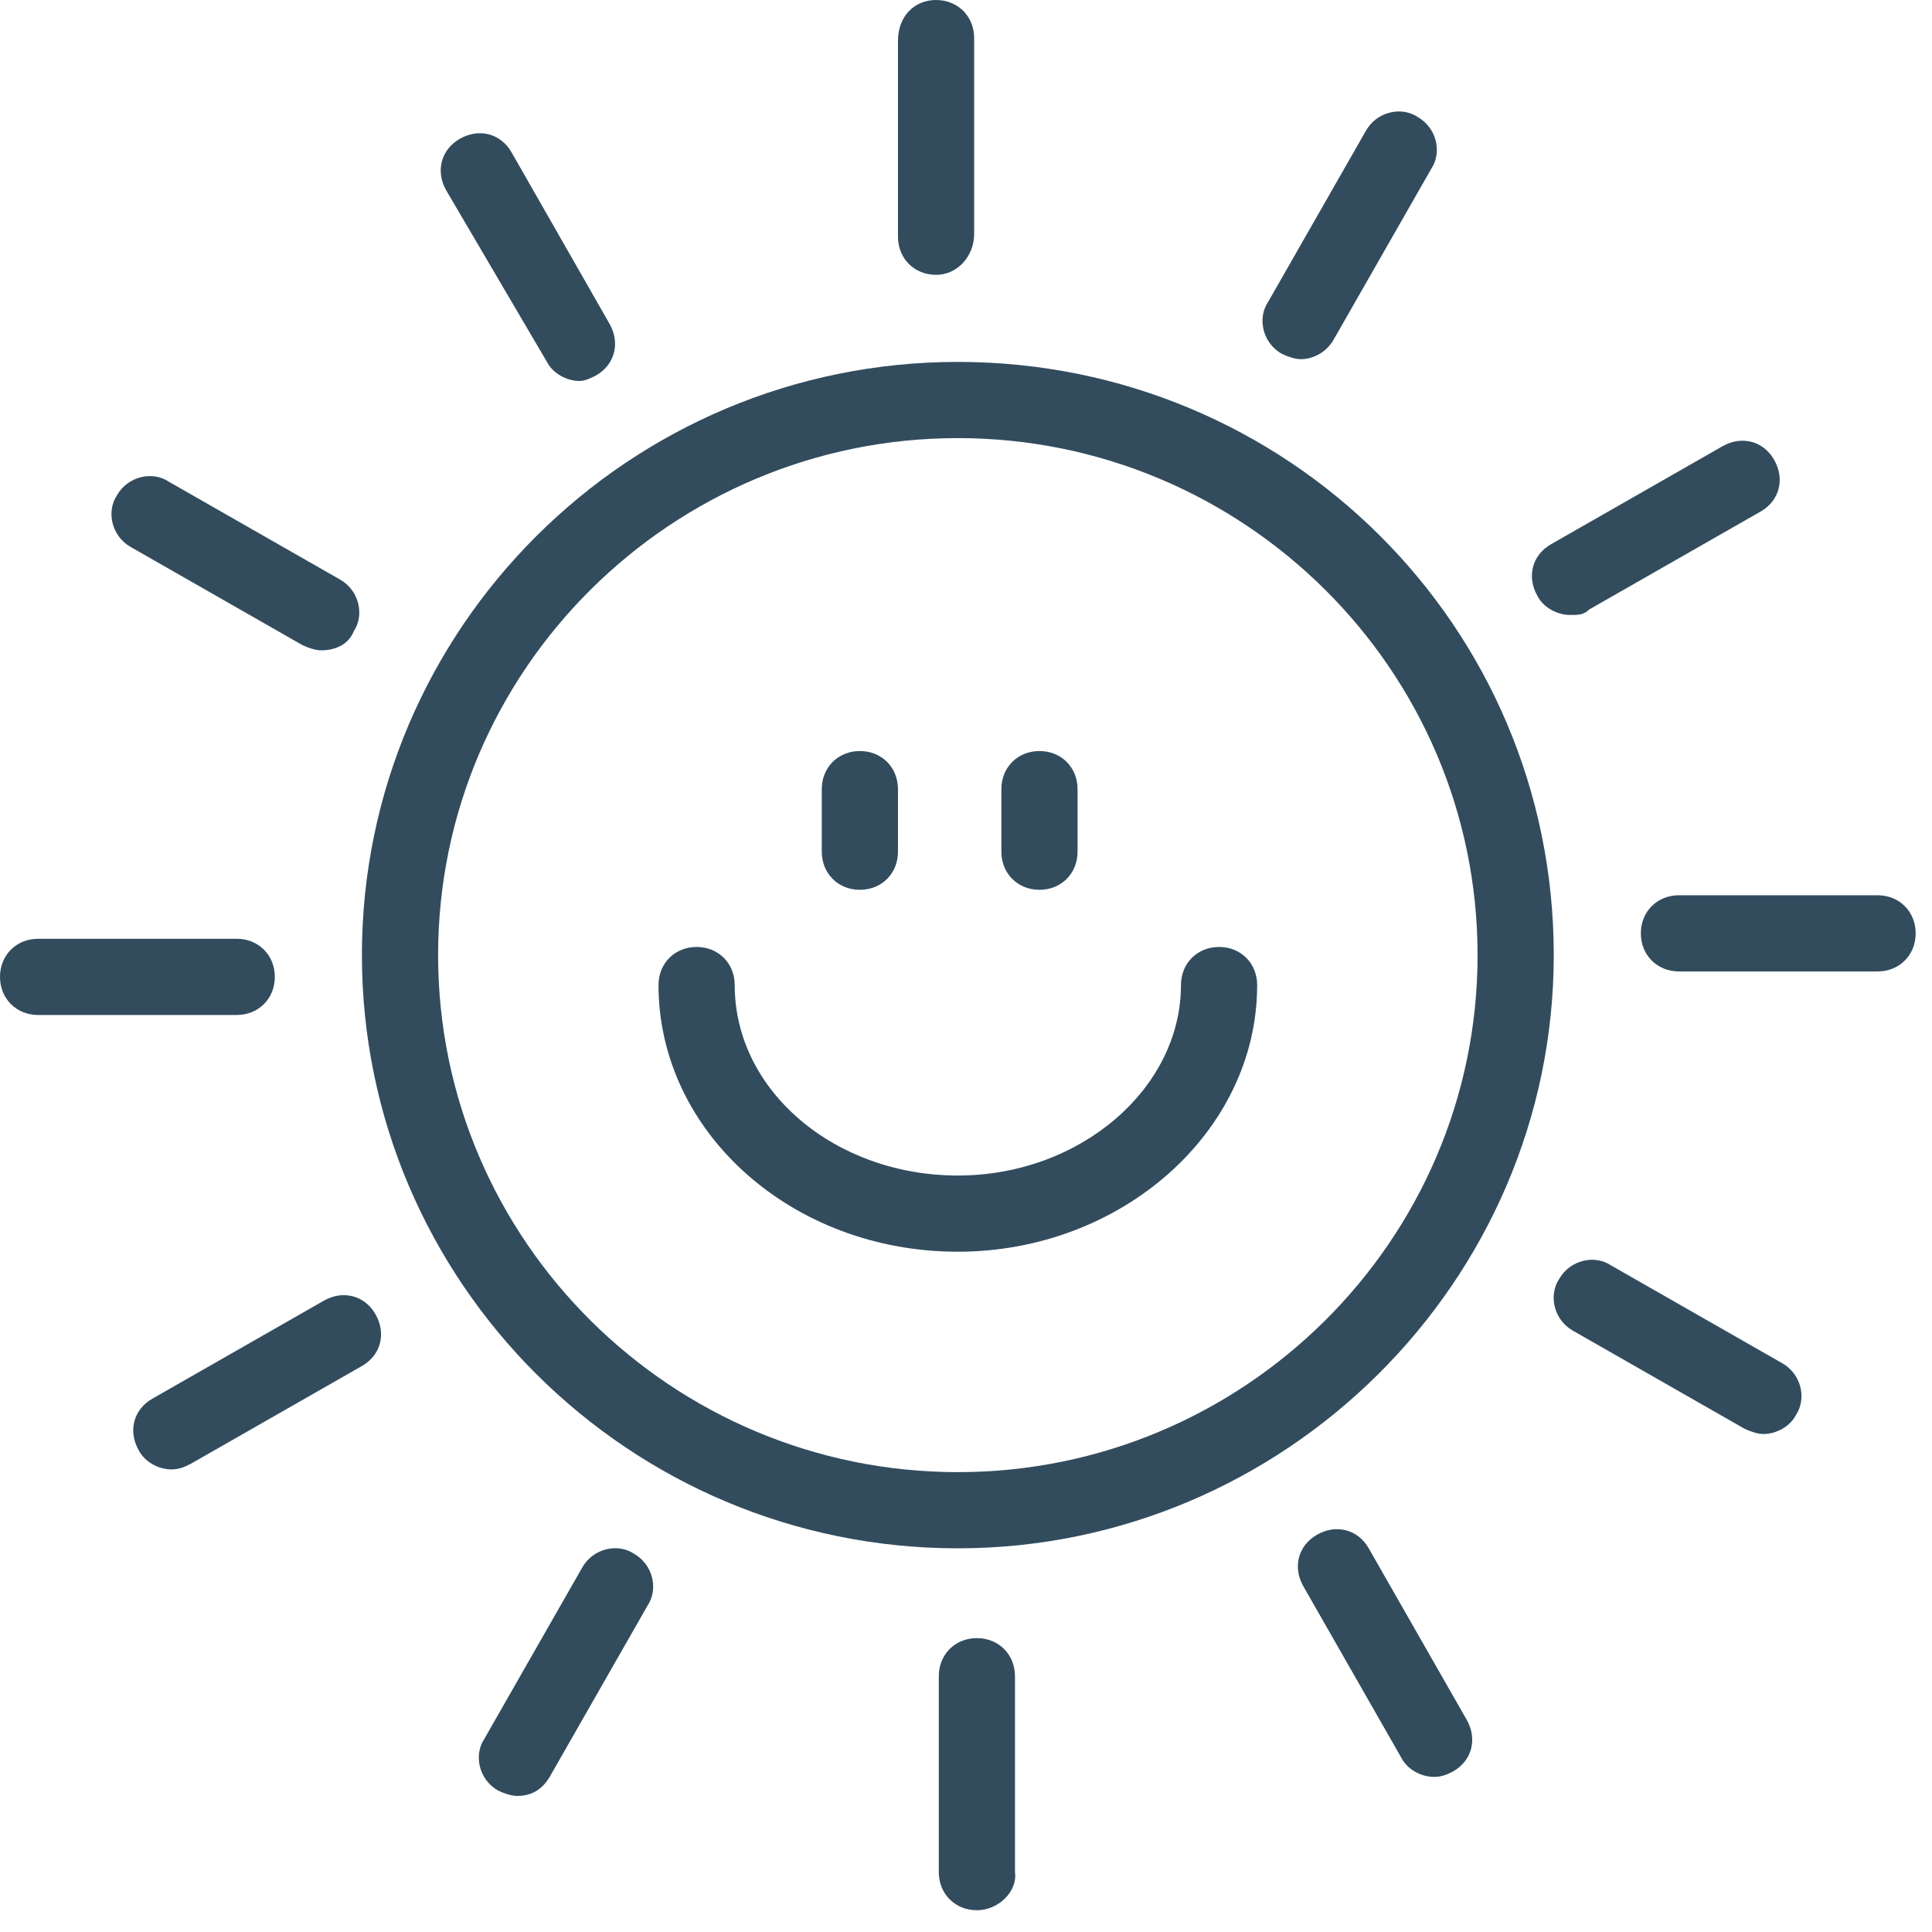 <?xml version="1.0" encoding="utf-8"?>
<!-- Generator: Adobe Illustrator 27.2.0, SVG Export Plug-In . SVG Version: 6.00 Build 0)  -->
<svg version="1.1" id="Layer_1" xmlns="http://www.w3.org/2000/svg" xmlns:xlink="http://www.w3.org/1999/xlink" x="0px" y="0px"
	 viewBox="0 0 71 71" style="enable-background:new 0 0 71 71;" xml:space="preserve">
<style type="text/css">
	.st0{fill:#324C5E;}
</style>
<path class="st0" d="M35.2,56.9c-12.1,0-21.9-9.8-21.9-21.8c0-12,9.8-21.8,21.9-21.8S57.1,23,57.1,35.1
	C57.1,47.1,47.2,56.9,35.2,56.9z M35.2,16.1c-10.5,0-19.1,8.5-19.1,19s8.6,19,19.1,19s19.1-8.5,19.1-19S45.7,16.1,35.2,16.1z"/>
<path class="st0" d="M34.4,10.1c-0.8,0-1.4-0.6-1.4-1.4l0-7.2C33,0.6,33.6,0,34.4,0c0.8,0,1.4,0.6,1.4,1.4l0,7.2
	C35.8,9.4,35.2,10.1,34.4,10.1z"/>
<path class="st0" d="M21.3,14c-0.5,0-1-0.3-1.2-0.7L16.4,7c-0.4-0.7-0.2-1.5,0.5-1.9c0.7-0.4,1.5-0.2,1.9,0.5l3.6,6.3
	c0.4,0.7,0.2,1.5-0.5,1.9C21.7,13.9,21.5,14,21.3,14L21.3,14z"/>
<path class="st0" d="M11.8,23.9c-0.2,0-0.5-0.1-0.7-0.2l-6.3-3.6c-0.7-0.4-0.9-1.3-0.5-1.9c0.4-0.7,1.3-0.9,1.9-0.5l6.3,3.6
	c0.7,0.4,0.9,1.3,0.5,1.9C12.8,23.7,12.3,23.9,11.8,23.9z"/>
<path class="st0" d="M1.4,37.3c-0.8,0-1.4-0.6-1.4-1.4c0-0.8,0.6-1.4,1.4-1.4l7.3,0c0.8,0,1.4,0.6,1.4,1.4c0,0.8-0.6,1.4-1.4,1.4
	L1.4,37.3z"/>
<path class="st0" d="M6.3,54c-0.5,0-1-0.3-1.2-0.7c-0.4-0.7-0.2-1.5,0.5-1.9l6.3-3.6c0.7-0.4,1.5-0.2,1.9,0.5
	c0.4,0.7,0.2,1.5-0.5,1.9L7,53.8C6.8,53.9,6.6,54,6.3,54L6.3,54z"/>
<path class="st0" d="M19,66c-0.2,0-0.5-0.1-0.7-0.2c-0.7-0.4-0.9-1.3-0.5-1.9l3.6-6.3c0.4-0.7,1.3-0.9,1.9-0.5
	c0.7,0.4,0.9,1.3,0.5,1.9l-3.6,6.3C19.9,65.8,19.5,66,19,66z"/>
<path class="st0" d="M35.9,70.2c-0.8,0-1.4-0.6-1.4-1.4l0-7.2c0-0.8,0.6-1.4,1.4-1.4c0.8,0,1.4,0.6,1.4,1.4l0,7.2
	C37.4,69.5,36.7,70.2,35.9,70.2z"/>
<path class="st0" d="M52.7,65.3c-0.5,0-1-0.3-1.2-0.7l-3.6-6.3c-0.4-0.7-0.2-1.5,0.5-1.9c0.7-0.4,1.5-0.2,1.9,0.5l3.6,6.3
	c0.4,0.7,0.2,1.5-0.5,1.9C53.2,65.2,53,65.3,52.7,65.3L52.7,65.3z"/>
<path class="st0" d="M64.8,52.7c-0.2,0-0.5-0.1-0.7-0.2l-6.3-3.6c-0.7-0.4-0.9-1.3-0.5-1.9c0.4-0.7,1.3-0.9,1.9-0.5l6.3,3.6
	c0.7,0.4,0.9,1.3,0.5,1.9C65.8,52.4,65.3,52.7,64.8,52.7z"/>
<path class="st0" d="M61.7,35.7c-0.8,0-1.4-0.6-1.4-1.4c0-0.8,0.6-1.4,1.4-1.4l7.3,0c0.8,0,1.4,0.6,1.4,1.4c0,0.8-0.6,1.4-1.4,1.4
	L61.7,35.7z"/>
<path class="st0" d="M57.7,22.6c-0.5,0-1-0.3-1.2-0.7c-0.4-0.7-0.2-1.5,0.5-1.9l6.3-3.6c0.7-0.4,1.5-0.2,1.9,0.5
	c0.4,0.7,0.2,1.5-0.5,1.9l-6.3,3.6C58.2,22.6,58,22.6,57.7,22.6L57.7,22.6z"/>
<path class="st0" d="M47.8,13.2c-0.2,0-0.5-0.1-0.7-0.2c-0.7-0.4-0.9-1.3-0.5-1.9l3.6-6.3c0.4-0.7,1.3-0.9,1.9-0.5
	c0.7,0.4,0.9,1.3,0.5,1.9L49,12.5C48.7,13,48.2,13.2,47.8,13.2z"/>
<path class="st0" d="M31.6,32.7c-0.8,0-1.4-0.6-1.4-1.4V29c0-0.8,0.6-1.4,1.4-1.4c0.8,0,1.4,0.6,1.4,1.4v2.3
	C33,32.1,32.4,32.7,31.6,32.7z"/>
<path class="st0" d="M38.2,32.7c-0.8,0-1.4-0.6-1.4-1.4V29c0-0.8,0.6-1.4,1.4-1.4c0.8,0,1.4,0.6,1.4,1.4v2.3
	C39.6,32.1,39,32.7,38.2,32.7z"/>
<path class="st0" d="M35.2,46c-6.1,0-11-4.4-11-9.8c0-0.8,0.6-1.4,1.4-1.4c0.8,0,1.4,0.6,1.4,1.4c0,3.9,3.7,7,8.2,7s8.2-3.2,8.2-7
	c0-0.8,0.6-1.4,1.4-1.4c0.8,0,1.4,0.6,1.4,1.4C46.2,41.6,41.2,46,35.2,46z"/>
</svg>
